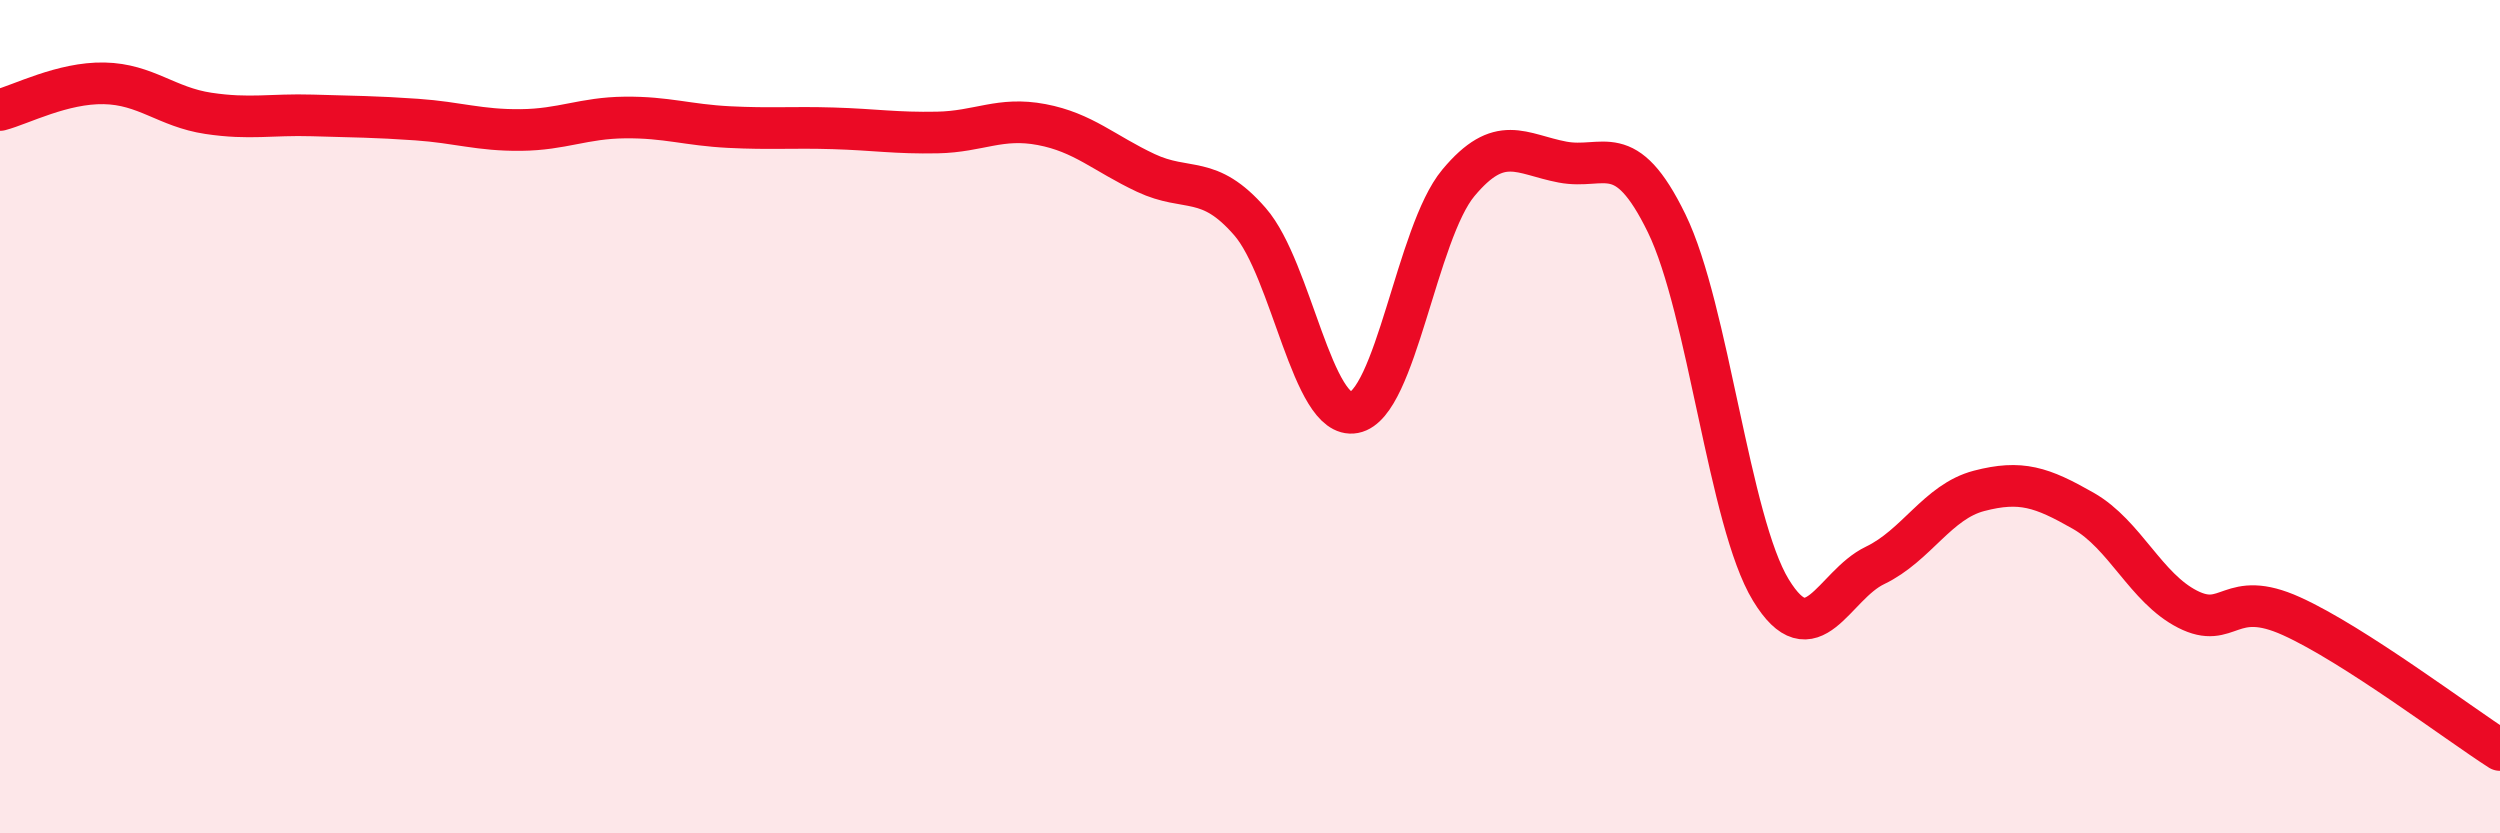 
    <svg width="60" height="20" viewBox="0 0 60 20" xmlns="http://www.w3.org/2000/svg">
      <path
        d="M 0,2.64 C 0.5,2.51 1.5,1.98 2.5,2 C 3.5,2.02 4,2.57 5,2.72 C 6,2.87 6.5,2.74 7.5,2.77 C 8.5,2.8 9,2.8 10,2.87 C 11,2.94 11.5,3.13 12.5,3.12 C 13.5,3.11 14,2.83 15,2.82 C 16,2.81 16.5,3 17.5,3.05 C 18.5,3.1 19,3.05 20,3.08 C 21,3.11 21.5,3.2 22.5,3.18 C 23.5,3.16 24,2.8 25,2.99 C 26,3.18 26.5,3.68 27.5,4.15 C 28.5,4.62 29,4.17 30,5.32 C 31,6.47 31.5,10.09 32.5,9.9 C 33.5,9.71 34,5.59 35,4.39 C 36,3.19 36.5,3.7 37.5,3.89 C 38.5,4.08 39,3.31 40,5.36 C 41,7.41 41.5,12.52 42.5,14.16 C 43.5,15.8 44,14.05 45,13.57 C 46,13.09 46.5,12.04 47.5,11.78 C 48.5,11.52 49,11.69 50,12.26 C 51,12.83 51.5,14.11 52.5,14.62 C 53.5,15.13 53.5,14.11 55,14.79 C 56.5,15.47 59,17.36 60,18L60 20L0 20Z"
        fill="#EB0A25"
        opacity="0.1"
        stroke-linecap="round"
        stroke-linejoin="round"
      />
      <path
        d="M 0,2.64 C 0.5,2.51 1.5,1.98 2.5,2 C 3.5,2.02 4,2.57 5,2.72 C 6,2.87 6.5,2.74 7.5,2.77 C 8.5,2.8 9,2.8 10,2.87 C 11,2.94 11.5,3.13 12.5,3.12 C 13.5,3.11 14,2.83 15,2.82 C 16,2.81 16.5,3 17.5,3.05 C 18.5,3.1 19,3.05 20,3.08 C 21,3.11 21.5,3.2 22.5,3.18 C 23.5,3.16 24,2.8 25,2.99 C 26,3.18 26.5,3.68 27.5,4.15 C 28.5,4.62 29,4.17 30,5.32 C 31,6.47 31.5,10.09 32.5,9.9 C 33.5,9.71 34,5.59 35,4.39 C 36,3.19 36.5,3.7 37.5,3.89 C 38.5,4.08 39,3.31 40,5.36 C 41,7.41 41.5,12.52 42.5,14.16 C 43.5,15.8 44,14.05 45,13.57 C 46,13.09 46.5,12.04 47.5,11.78 C 48.5,11.52 49,11.69 50,12.26 C 51,12.83 51.5,14.11 52.5,14.62 C 53.5,15.13 53.5,14.11 55,14.79 C 56.5,15.47 59,17.36 60,18"
        stroke="#EB0A25"
        stroke-width="1"
        fill="none"
        stroke-linecap="round"
        stroke-linejoin="round"
      />
    </svg>
  